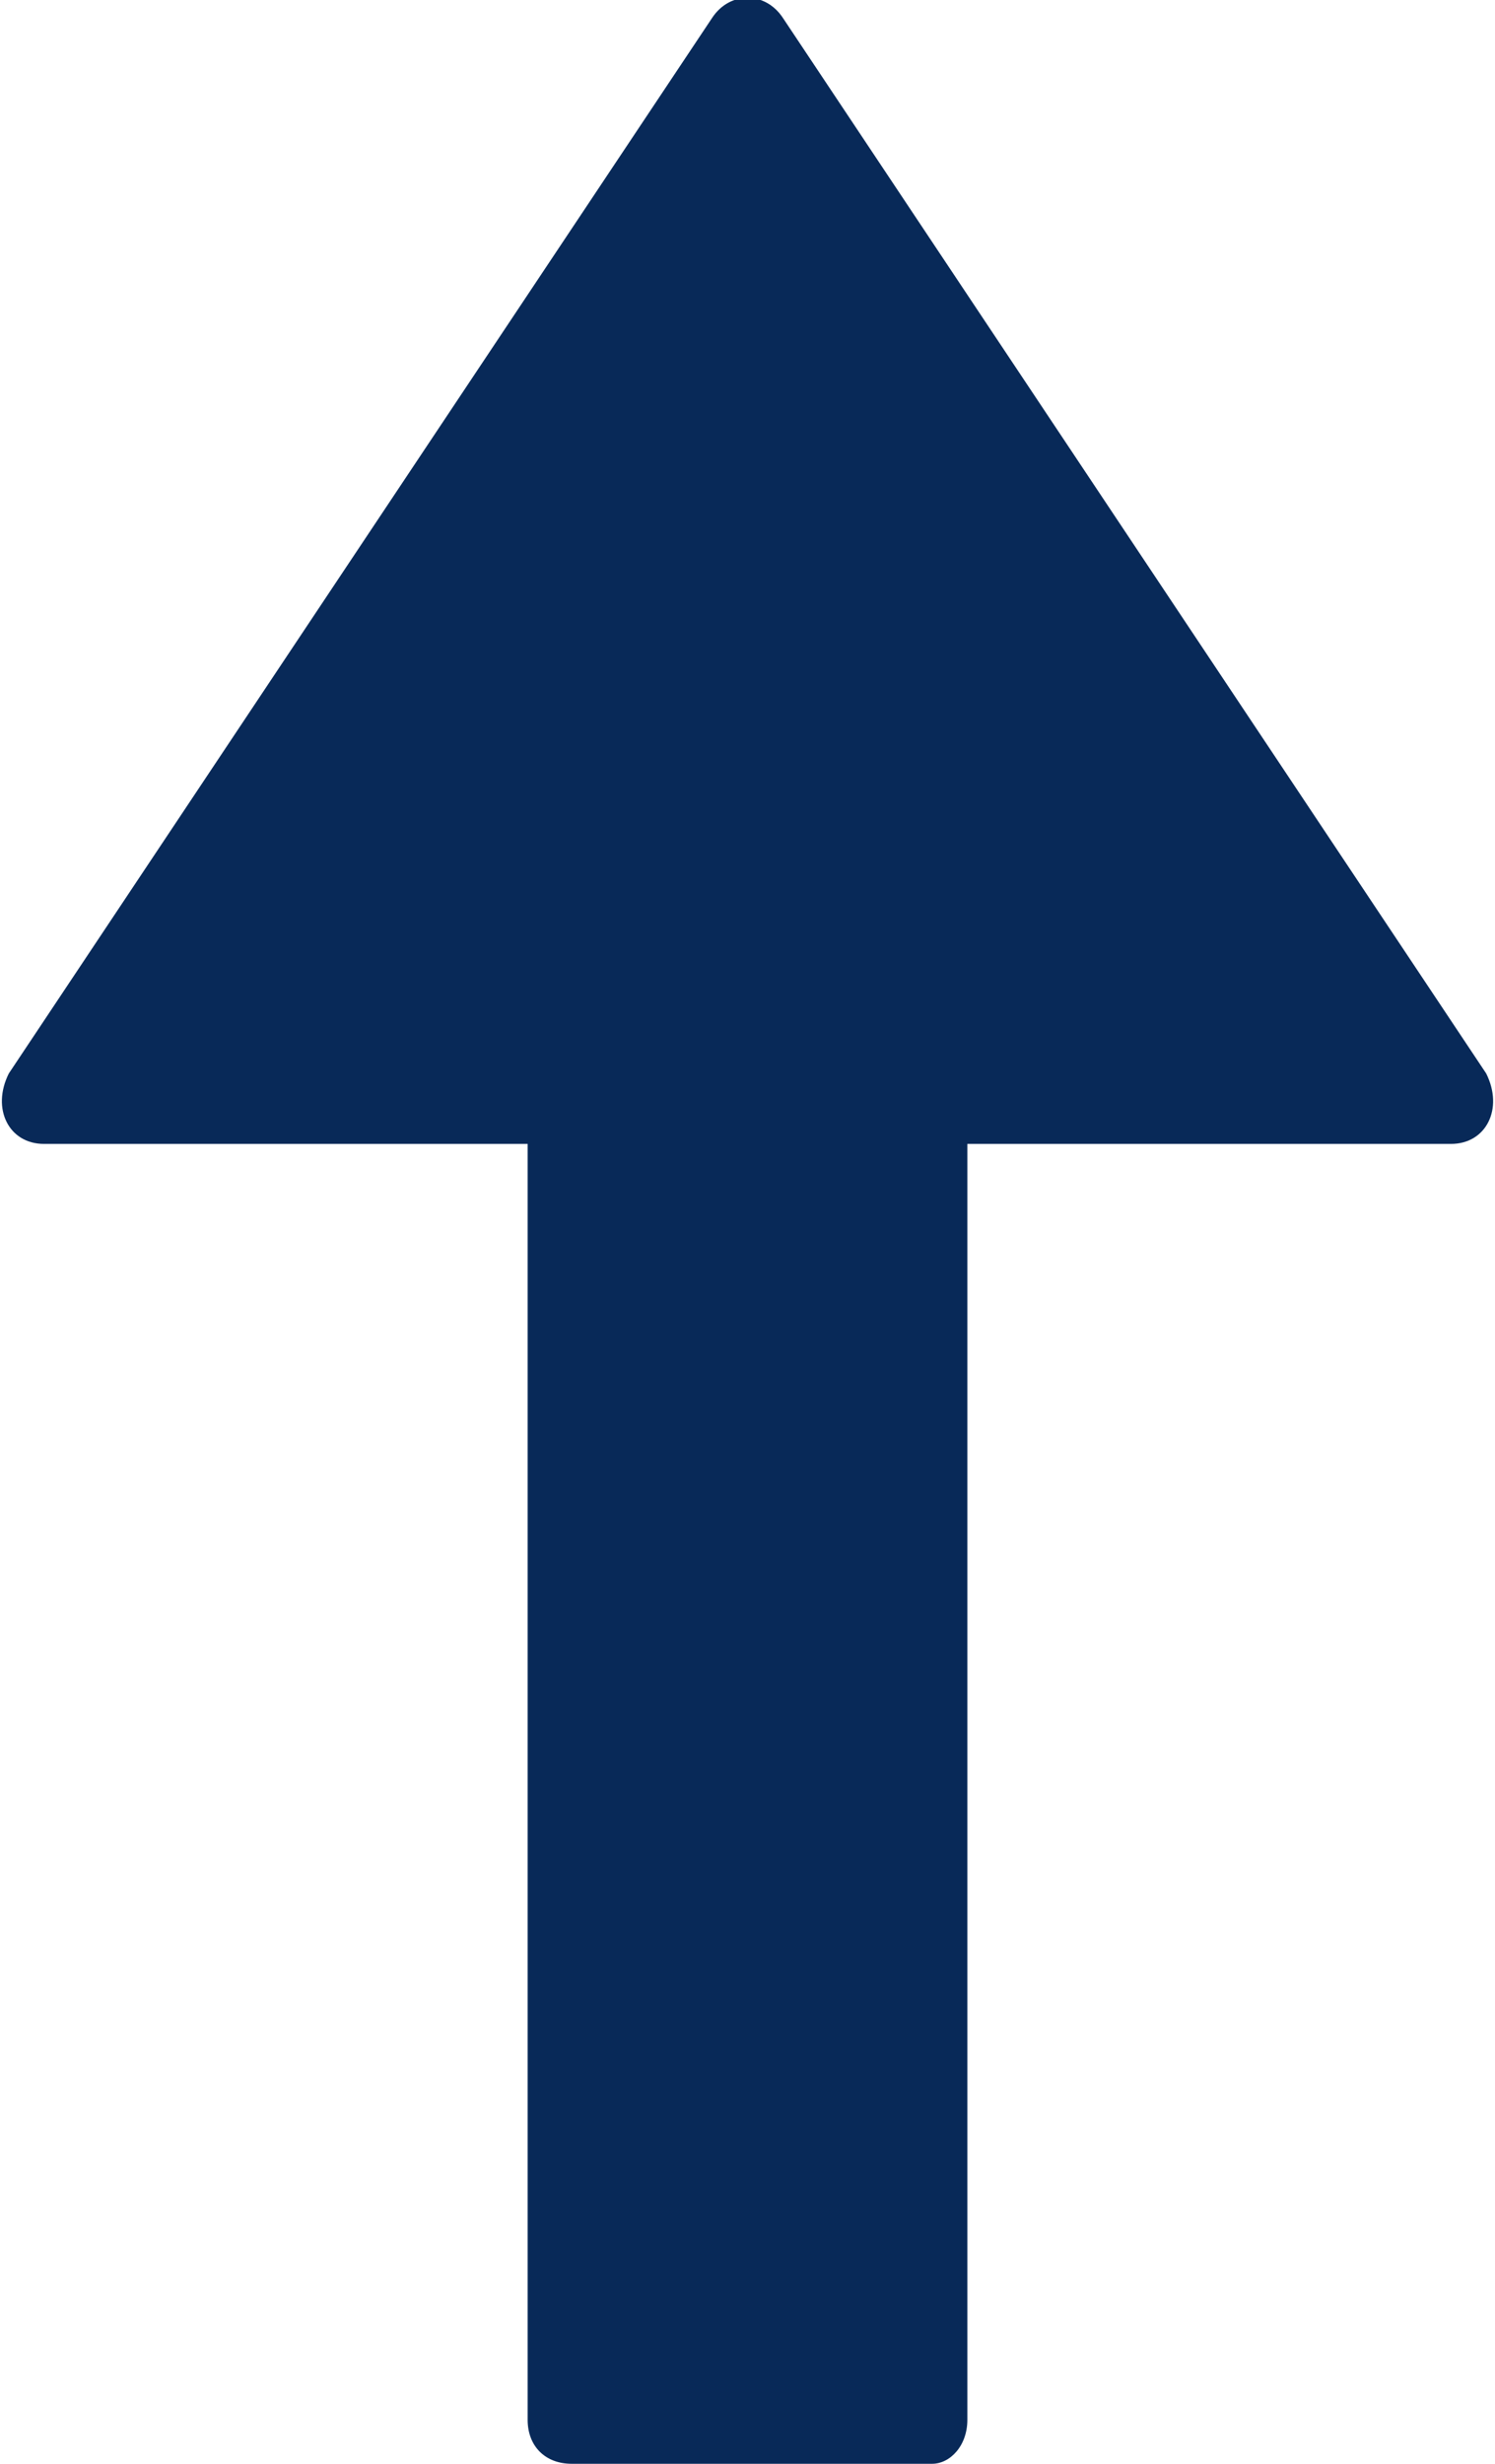 <?xml version="1.0" encoding="utf-8"?>
<!-- Generator: Adobe Illustrator 23.0.3, SVG Export Plug-In . SVG Version: 6.00 Build 0)  -->
<svg version="1.1" id="레이어_1" xmlns="http://www.w3.org/2000/svg" xmlns:xlink="http://www.w3.org/1999/xlink" x="0px"
	 y="0px" viewBox="0 0 17 28" style="enable-background:new 0 0 17 28;" xml:space="preserve">
<style type="text/css">
	.st0{fill:#082958;}
</style>
<title></title>
<g id="arrow-up">
	<path id="Path" class="st0" d="M0.1,12.2L0.1,12.2c-0.2,0.4,0,0.8,0.4,0.8H6v14.5C6,27.8,6.2,28,6.5,28h4l0.1,0
		c0.2,0,0.4-0.2,0.4-0.5V13h5.5c0.4,0,0.6-0.4,0.4-0.8l-8-12c-0.2-0.3-0.6-0.3-0.8,0L0.1,12.2z"/>
</g>
</svg>
